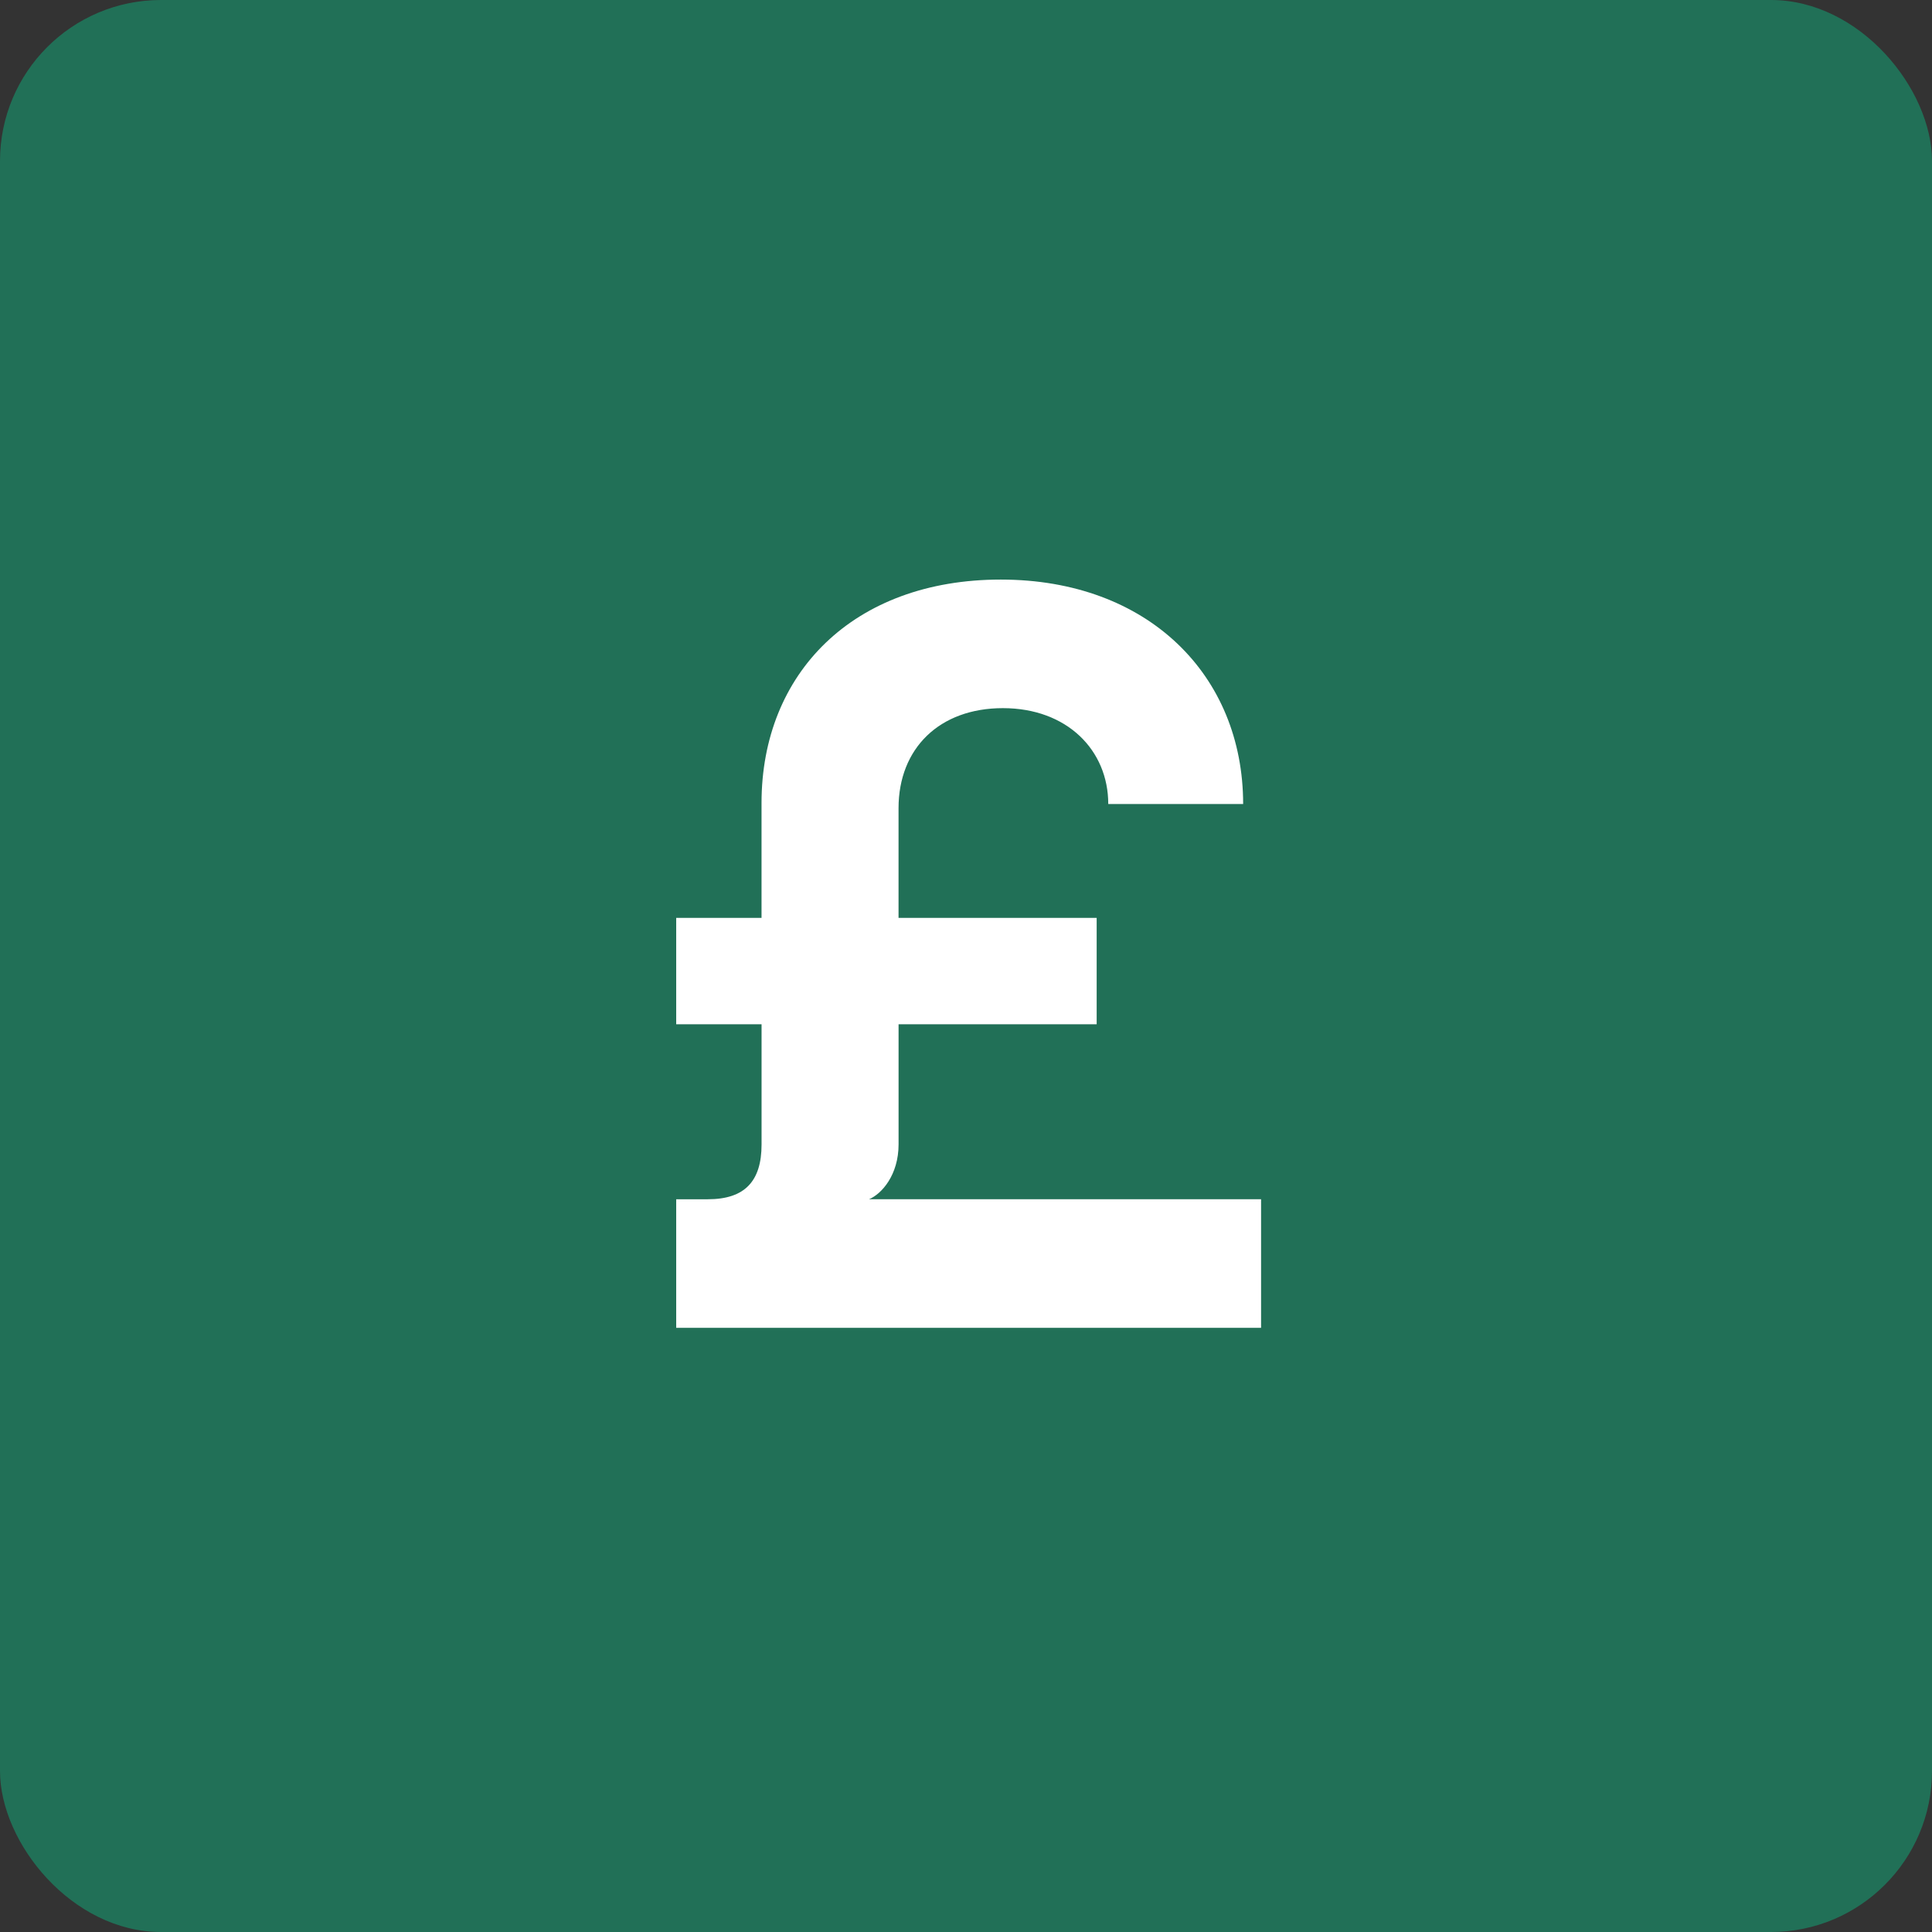<svg xmlns="http://www.w3.org/2000/svg" width="60" height="60" fill="none" viewBox="0 0 60 60">
  <rect x="0" y="0" width="60" height="60" fill="#333333" stroke="none"/>
  <rect width="60" height="60" fill="#217057" rx="5"/>
  <path fill="#fff" d="M39.164 41.236H21v-3.992h.982c1.145 0 1.669-.557 1.669-1.702V31.81H21v-3.305h2.65v-3.568c0-4.025 2.848-6.938 7.43-6.938s7.527 2.978 7.527 6.97h-4.189c0-1.668-1.276-2.977-3.273-2.977-1.963 0-3.24 1.243-3.24 3.109v3.404h6.153v3.305h-6.152v3.73c0 .95-.524 1.539-.917 1.703h12.175v3.992Z"/>
</svg>
